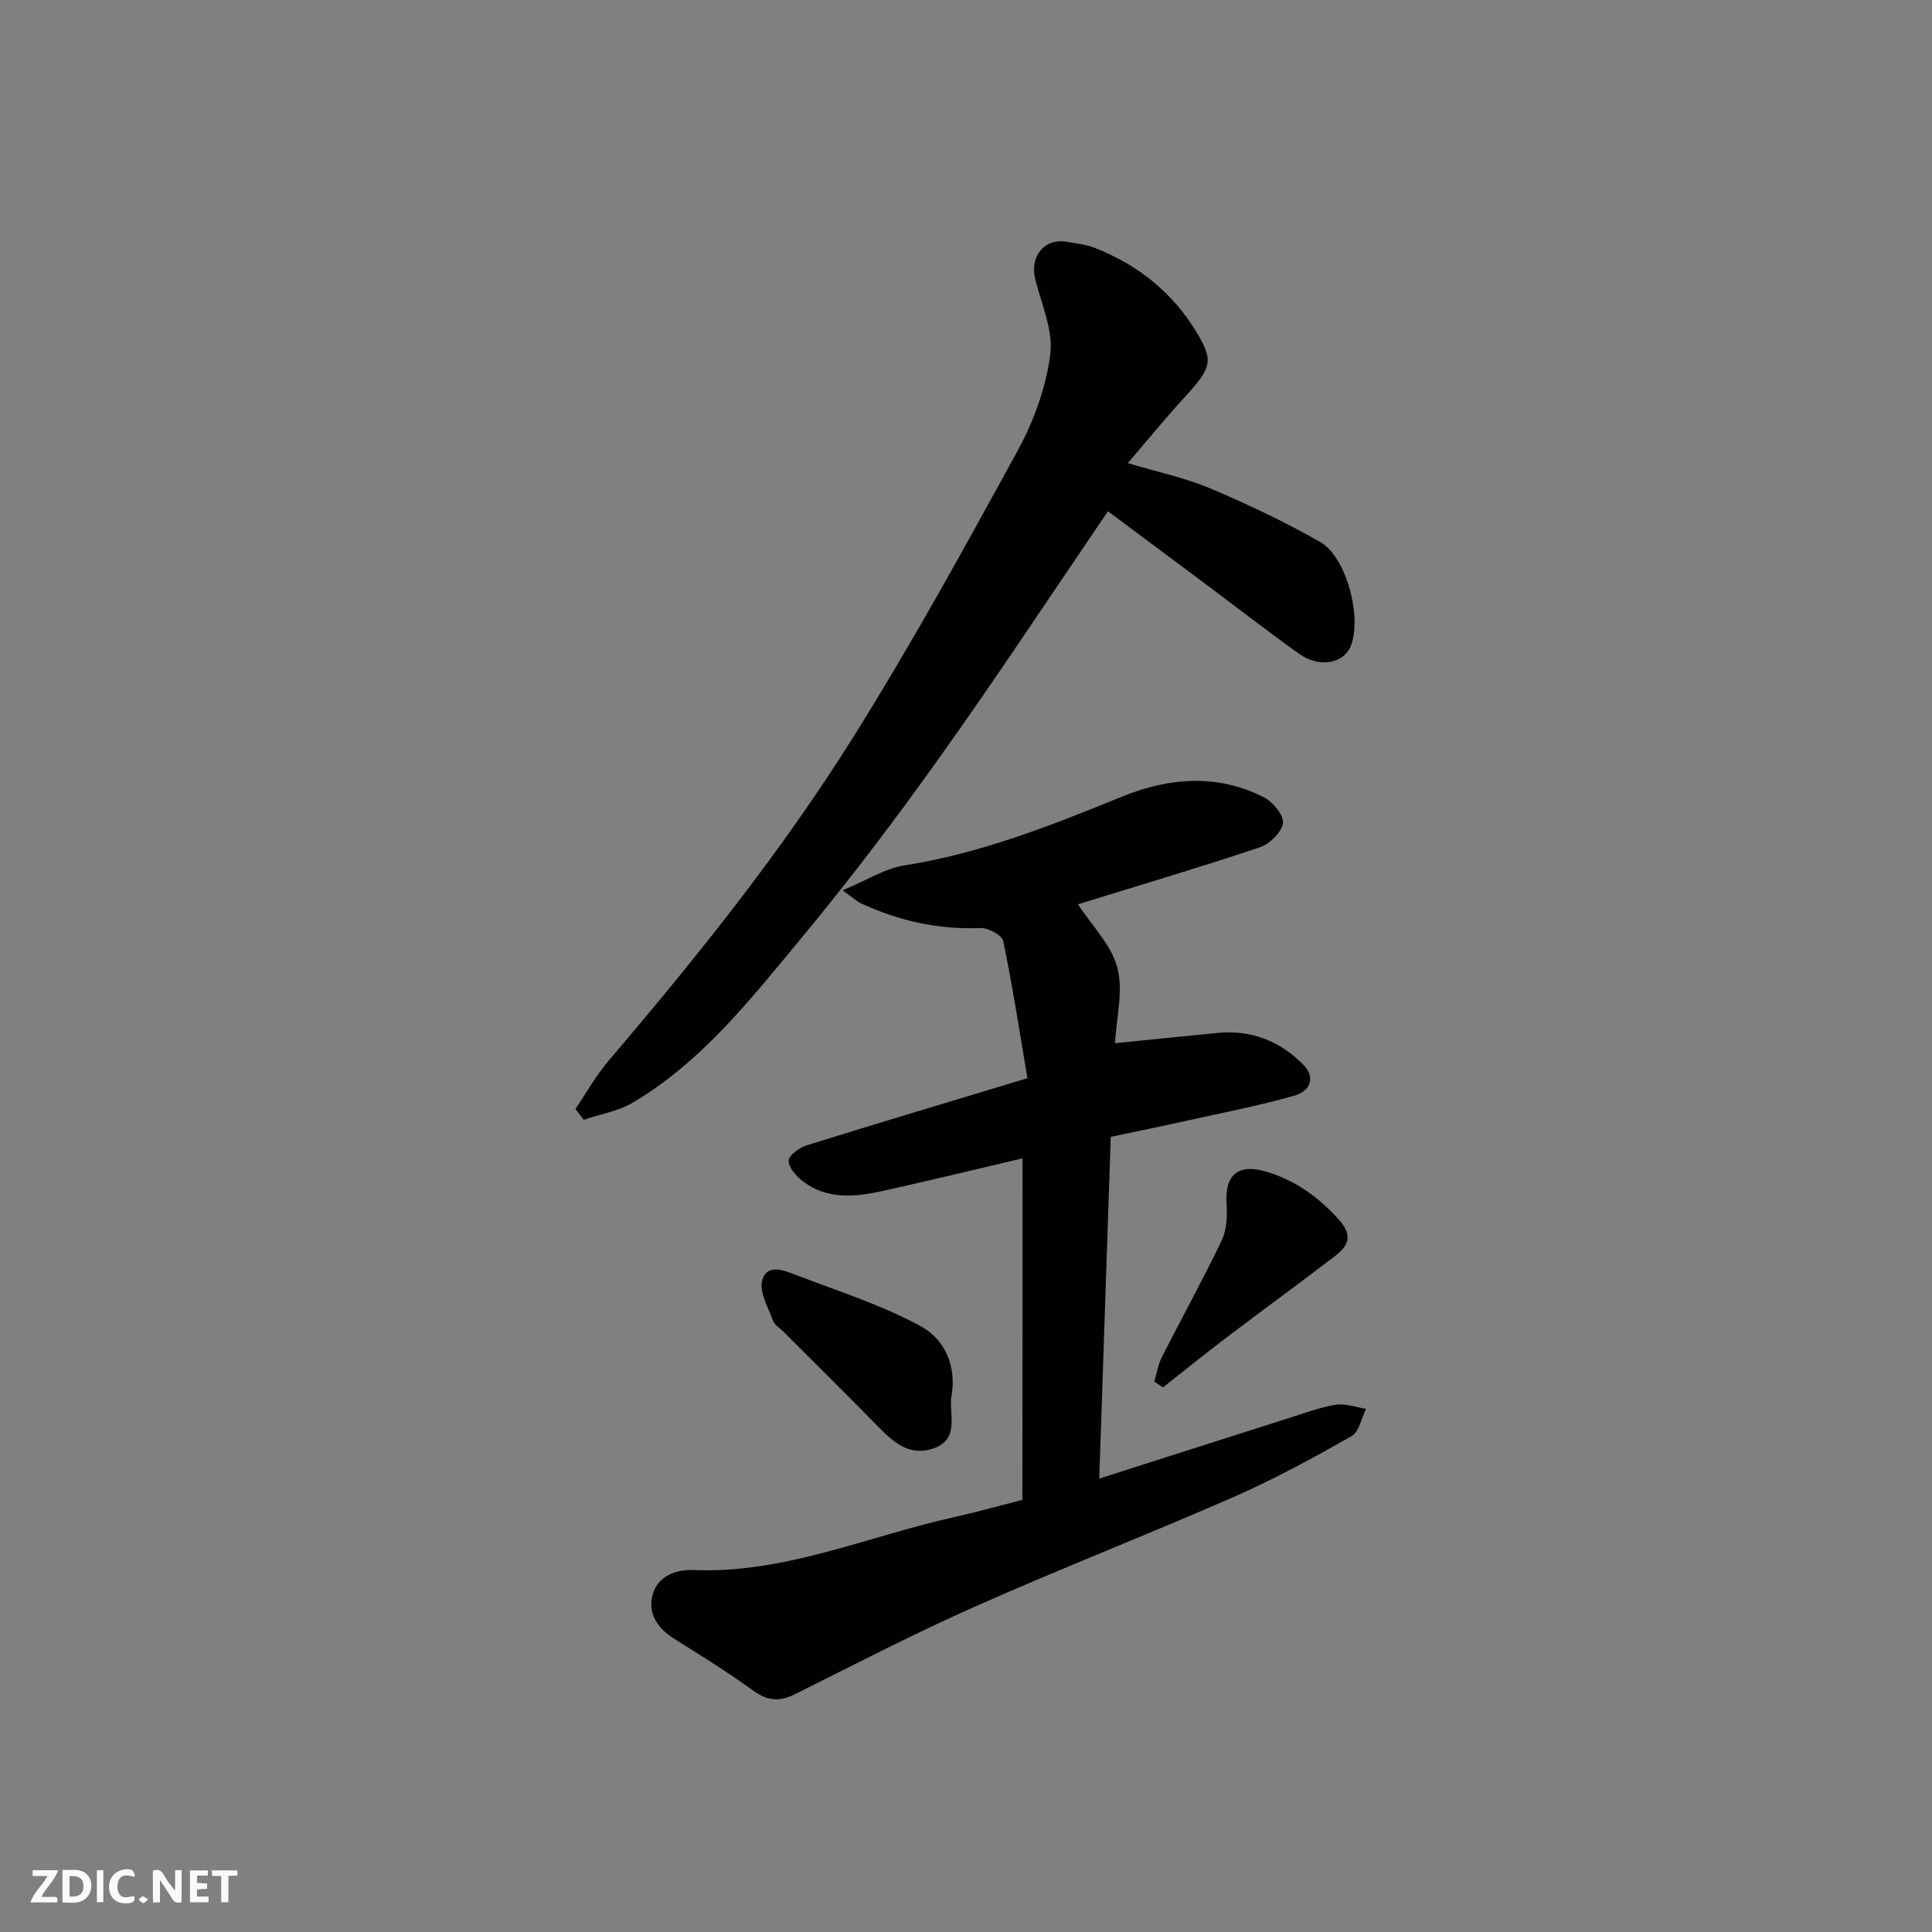 <svg enable-background="new 0 0 400 400" viewBox="0 0 400 400" xmlns="http://www.w3.org/2000/svg"><rect x="0" y="0" width="400" height="400" fill="#808080" stroke="none"/><g fill="#fafafb"><path d="m37.59 393.81c-.92.31-1.52.05-2-.78-.7-1.2-1.52-2.34-2.47-3.78v4.59c-.55.03-.95.05-1.41.07-.03-.37-.06-.64-.06-.91 0-1.91 0-3.81 0-5.7 1.13-.41 1.77-.03 2.29.91.62 1.11 1.38 2.14 2.31 3.19v-4.2h1.35v6.61z"/><path d="m12.94 393.88v-6.75c1.9.19 3.93-.54 5.37 1.29.8 1.01.78 2.88.03 3.97-1.37 1.97-3.4 1.51-5.4 1.49m1.45-1.22c2.04.12 2.92-.58 2.89-2.21-.03-1.51-.98-2.19-2.89-2z"/><path d="m11.81 393.87h-5.49c.68-2.18 2.47-3.48 3.51-5.45h-3.08v-1.21h5.29c-.71 2.13-2.44 3.48-3.47 5.51.86 0 1.63.04 2.39-.01.79-.05 1.14.21.85 1.16"/><path d="m39.33 393.86v-6.61h3.7v1.07h-2.22v1.52c.68.04 1.34.09 2.07.13v1.07c-.72.05-1.38.09-2.1.14v1.48h2.4v1.19h-3.85z"/><path d="m27.71 388.56c-1.15-.3-2.46-.61-3.1.64-.37.73-.41 1.93-.06 2.67.63 1.35 1.99.93 3.17.68.35.94-.01 1.32-.93 1.46-1.62.25-3.05-.27-3.76-1.48-.73-1.24-.6-3.03.31-4.17.88-1.11 2.71-1.7 4-1.16.32.13.44.74.65 1.12-.1.08-.19.16-.28.24"/><path d="m49.15 387.24v1.07c-.59.02-1.17.05-1.87.08v5.44h-1.48v-5.44h-1.85c-.05-.4-.08-.73-.13-1.15z"/><path d="m20.06 387.21h1.33v6.62h-1.33z"/><path d="m30.68 393.25c-.49.38-.8.79-1.05.76-.32-.05-.6-.45-.9-.7.26-.24.51-.64.8-.67.29-.04.62.3 1.15.61"/></g><path d="m211.7 239.82c-9.85 2.31-19.32 4.63-28.83 6.73-5.77 1.28-11.63 1.91-16.74-2.05-1.33-1.03-2.92-2.86-2.84-4.23.07-1.15 2.24-2.67 3.76-3.15 14.87-4.64 29.79-9.09 45.67-13.89-1.61-9.49-3.06-18.99-5.01-28.39-.25-1.22-3.12-2.76-4.72-2.7-8.72.35-16.91-1.48-24.76-5.12-.84-.39-1.53-1.07-3.78-2.69 4.97-2.06 8.73-4.51 12.77-5.15 15.77-2.48 30.41-8.26 45.04-14.23 9.79-3.99 19.73-4.78 29.41.12 1.86.94 4.18 3.74 3.95 5.35-.27 1.91-2.78 4.33-4.82 5.02-12.48 4.17-25.1 7.92-37.62 11.78 2.92 4.48 6.94 8.45 8.16 13.15 1.26 4.84-.21 10.38-.49 15.61 7.3-.73 14.33-1.46 21.36-2.13 6.86-.66 12.71 1.69 17.5 6.45 2.6 2.58 1.91 5.52-1.89 6.59-7.18 2.03-14.54 3.46-21.84 5.08-5.22 1.16-10.46 2.23-16.01 3.4-.79 23.44-1.57 46.76-2.38 70.76 13.56-4.33 26.34-8.44 39.14-12.5 3.25-1.03 6.5-2.25 9.84-2.79 1.99-.32 4.17.52 6.26.84-.97 1.94-1.44 4.77-3.01 5.66-7.92 4.49-15.95 8.89-24.29 12.54-17.74 7.78-35.81 14.82-53.52 22.68-12.67 5.62-25 12.01-37.4 18.2-3.16 1.58-5.65 1.43-8.58-.68-5.29-3.82-10.83-7.29-16.37-10.74-3.58-2.23-5.67-5.4-4.49-9.36 1.09-3.65 4.78-5.07 8.34-4.92 18.94.79 36.11-6.98 54.05-10.96 4.73-1.05 9.41-2.37 14.11-3.57.03-23.5.03-46.91.03-70.71z" fill="#010100"/><path d="m119.13 229.6c2.31-3.39 4.33-7.02 6.98-10.12 18.17-21.32 35.72-43.18 50.58-66.92 12.12-19.35 23.15-39.4 34.1-59.44 3.3-6.04 5.78-12.96 6.66-19.74.64-4.98-1.83-10.4-3.11-15.58-1.18-4.74 1.92-8.56 6.53-7.74 1.92.34 3.93.54 5.73 1.24 9.16 3.58 16.46 9.47 21.45 18.01 3.22 5.51 2.75 6.91-2.98 13.15-3.84 4.19-7.44 8.61-11.57 13.42 6.28 1.88 11.88 3.05 17.05 5.23 7.76 3.28 15.43 6.92 22.75 11.08 5.55 3.15 8.79 15.9 6.29 21.71-1.53 3.54-6.53 4.4-10.61 1.47-6.77-4.86-13.37-9.96-20.05-14.95-6.8-5.08-13.61-10.16-19.54-14.57-11.63 17.07-22.93 34.24-34.86 50.97-9.2 12.91-18.8 25.58-28.93 37.78-10.29 12.39-20.34 25.24-34.52 33.65-3.05 1.81-6.8 2.42-10.22 3.59-.58-.75-1.15-1.49-1.73-2.24z" fill="#010100"/><path d="m196.93 289.4c-.36 3.78 1.7 8.65-3.72 10.5-4.91 1.67-8.23-1.29-11.41-4.54-6.51-6.65-13.14-13.19-19.72-19.77-.7-.7-1.74-1.3-2.04-2.15-.98-2.76-2.91-5.96-2.23-8.36 1.02-3.63 4.72-1.98 7.21-1.03 8.57 3.27 17.4 6.12 25.44 10.42 5.19 2.78 7.72 8.44 6.47 14.93z" fill="#010100"/><path d="m238.99 286.05c.5-1.67.75-3.47 1.53-5 4.11-8.12 8.53-16.09 12.45-24.3 1.07-2.24 1.12-5.16.97-7.74-.33-5.82 2.5-8.15 8.21-6.44 6.09 1.82 10.91 5.32 15.15 10.06 2.86 3.2 1.81 5.35-.88 7.41-7.51 5.74-15.15 11.32-22.68 17.03-4.38 3.32-8.64 6.78-12.96 10.18-.6-.4-1.2-.8-1.79-1.2z" fill="#010100"/></svg>